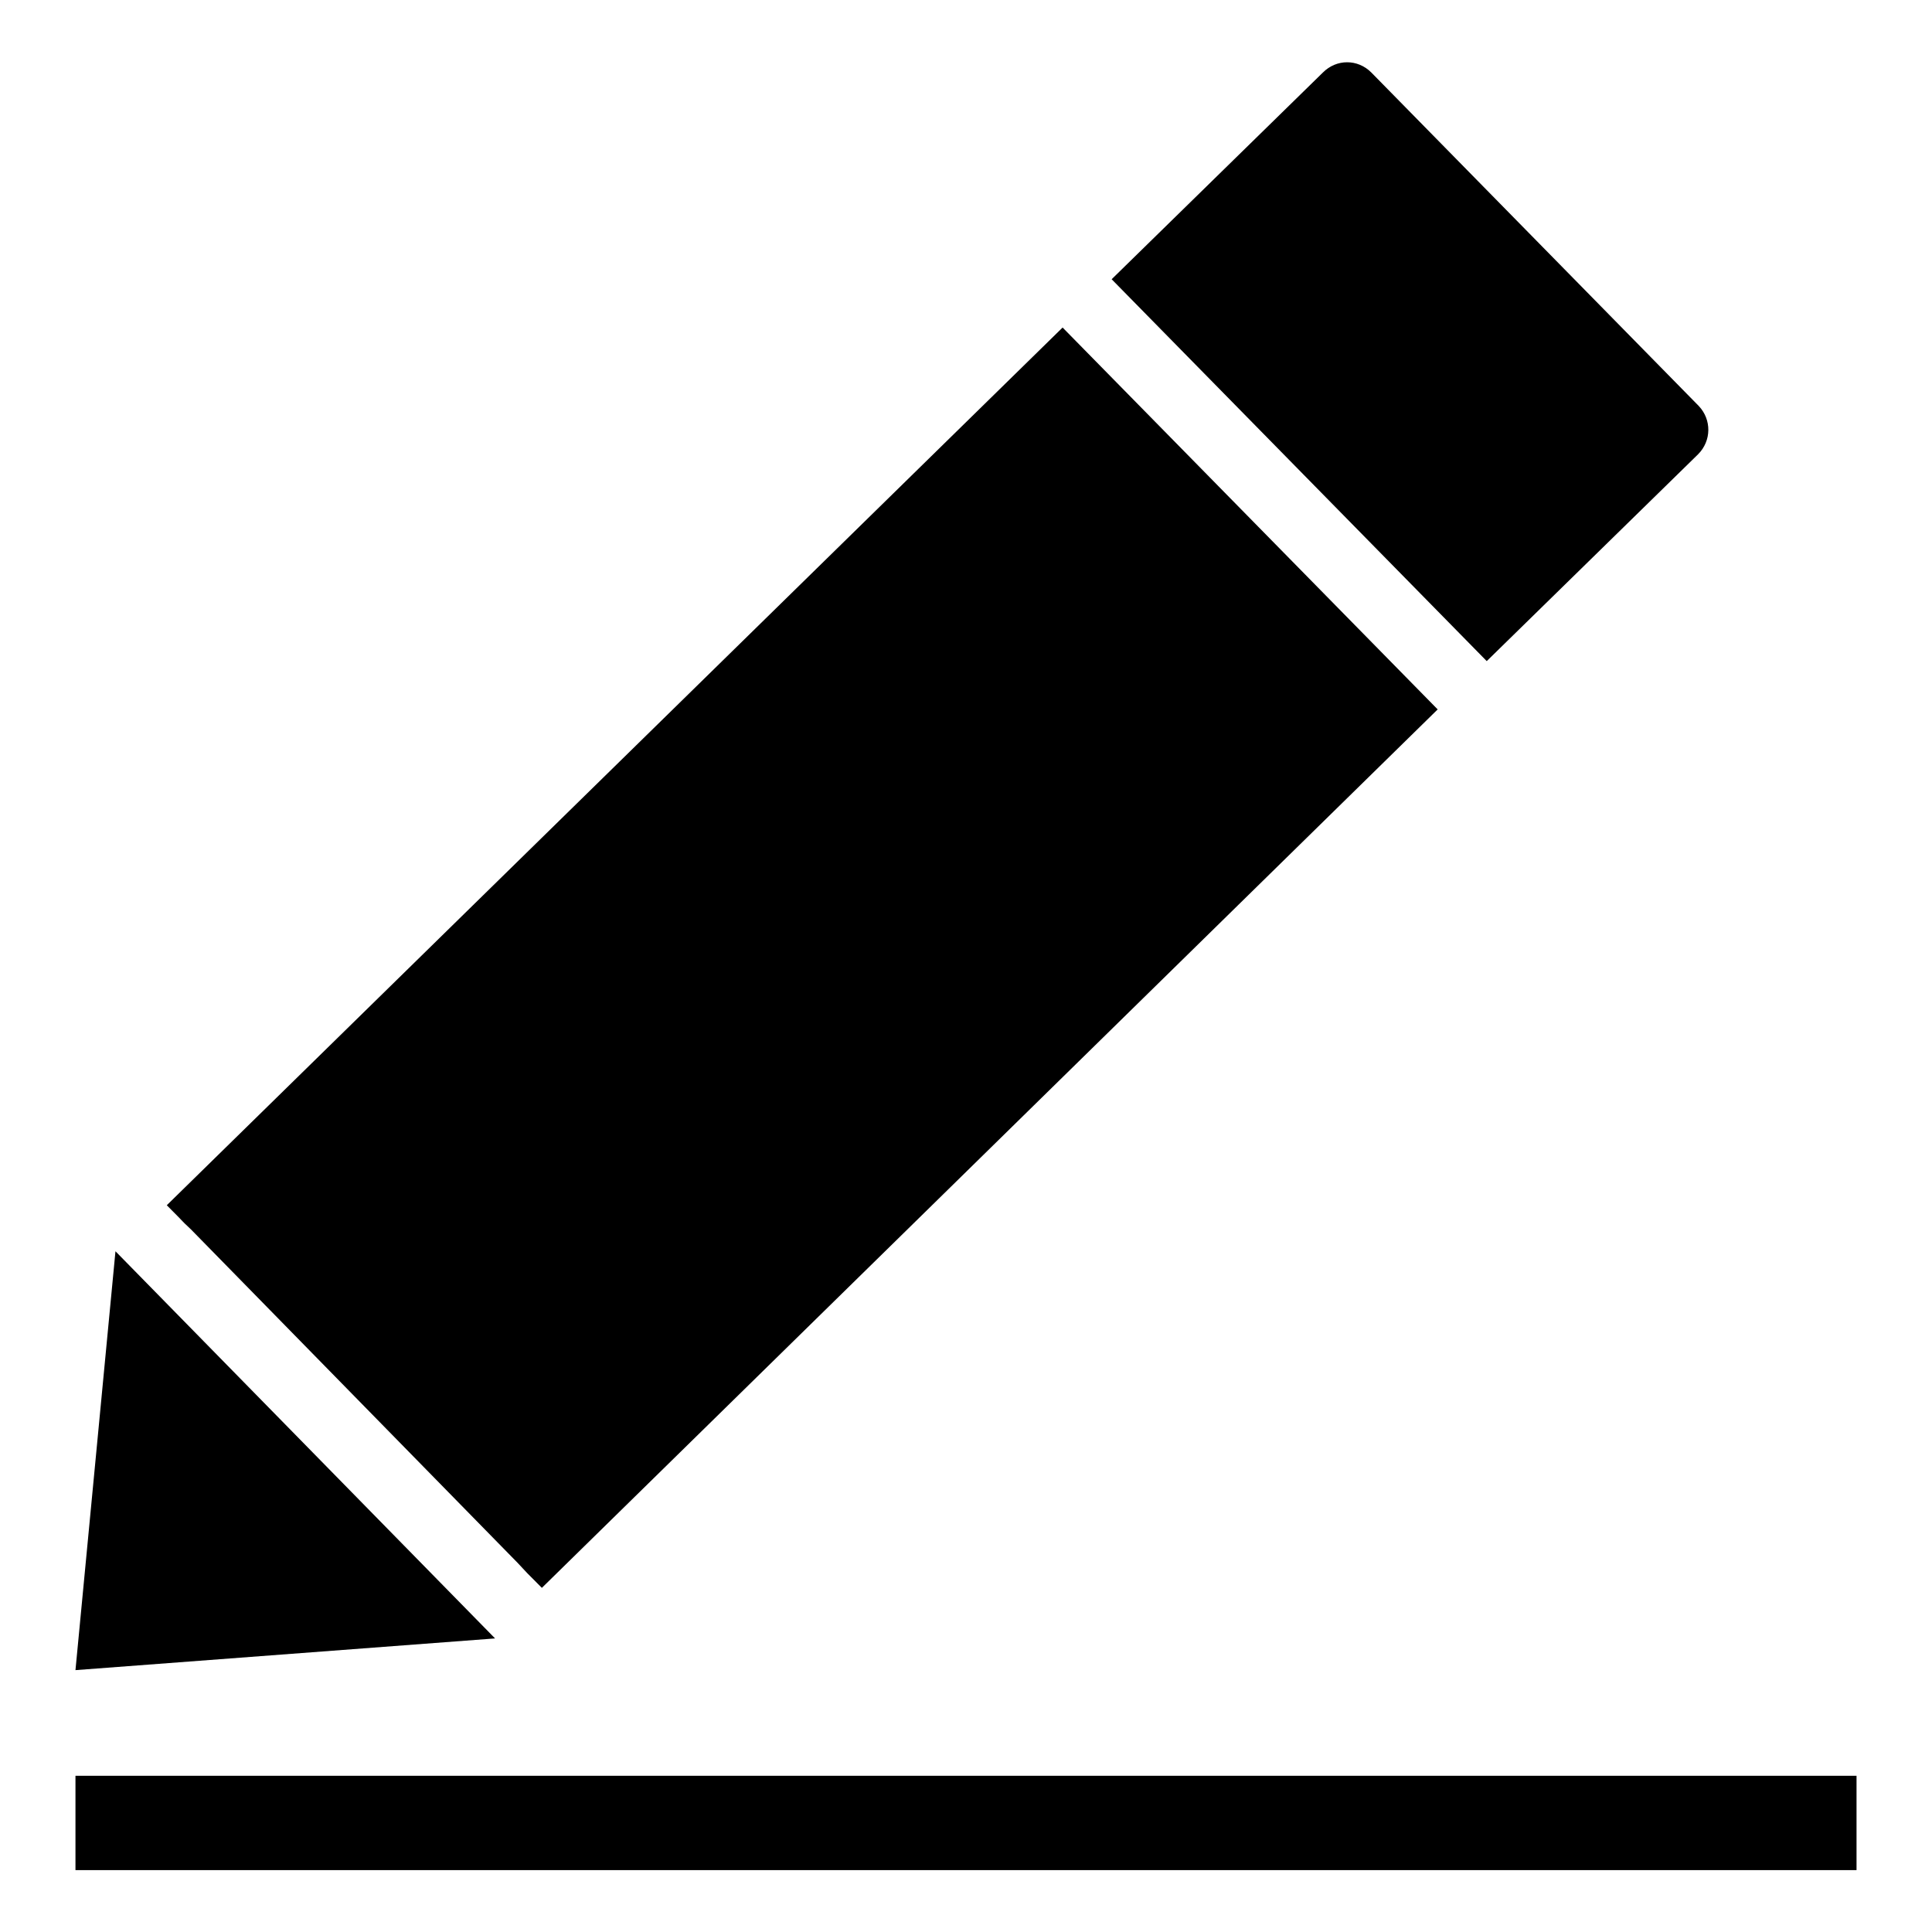 <?xml version="1.0" encoding="utf-8"?>
<!-- Svg Vector Icons : http://www.onlinewebfonts.com/icon -->
<!DOCTYPE svg PUBLIC "-//W3C//DTD SVG 1.1//EN" "http://www.w3.org/Graphics/SVG/1.1/DTD/svg11.dtd">
<svg version="1.1" xmlns="http://www.w3.org/2000/svg" xmlns:xlink="http://www.w3.org/1999/xlink" x="0px" y="0px" viewBox="0 0 256 256" enable-background="new 0 0 256 256" xml:space="preserve">
<g><g><path fill="#000000" d="M225,60.2c1.8-1.8,1.8-4.6,0.1-6.4L181.7,9.6c-1.8-1.8-4.6-1.8-6.4,0l-28,27.4L197,87.6L225,60.2L225,60.2z"/><path fill="#000000" d="M68.6,207.1c1.7,1.8,0.5,0.6,3.2,3.3L190.5,94l-49.7-50.6L22.1,159.7c3.2,3.2,1.4,1.5,3.2,3.2L68.6,207.1L68.6,207.1z"/><path fill="#000000" d="M15.3,165.8L10,221.3l55.6-4.2L15.3,165.8z"/><path fill="#000000" d="M10,235.3h236v12.5H10V235.3L10,235.3z"/></g></g>
</svg>